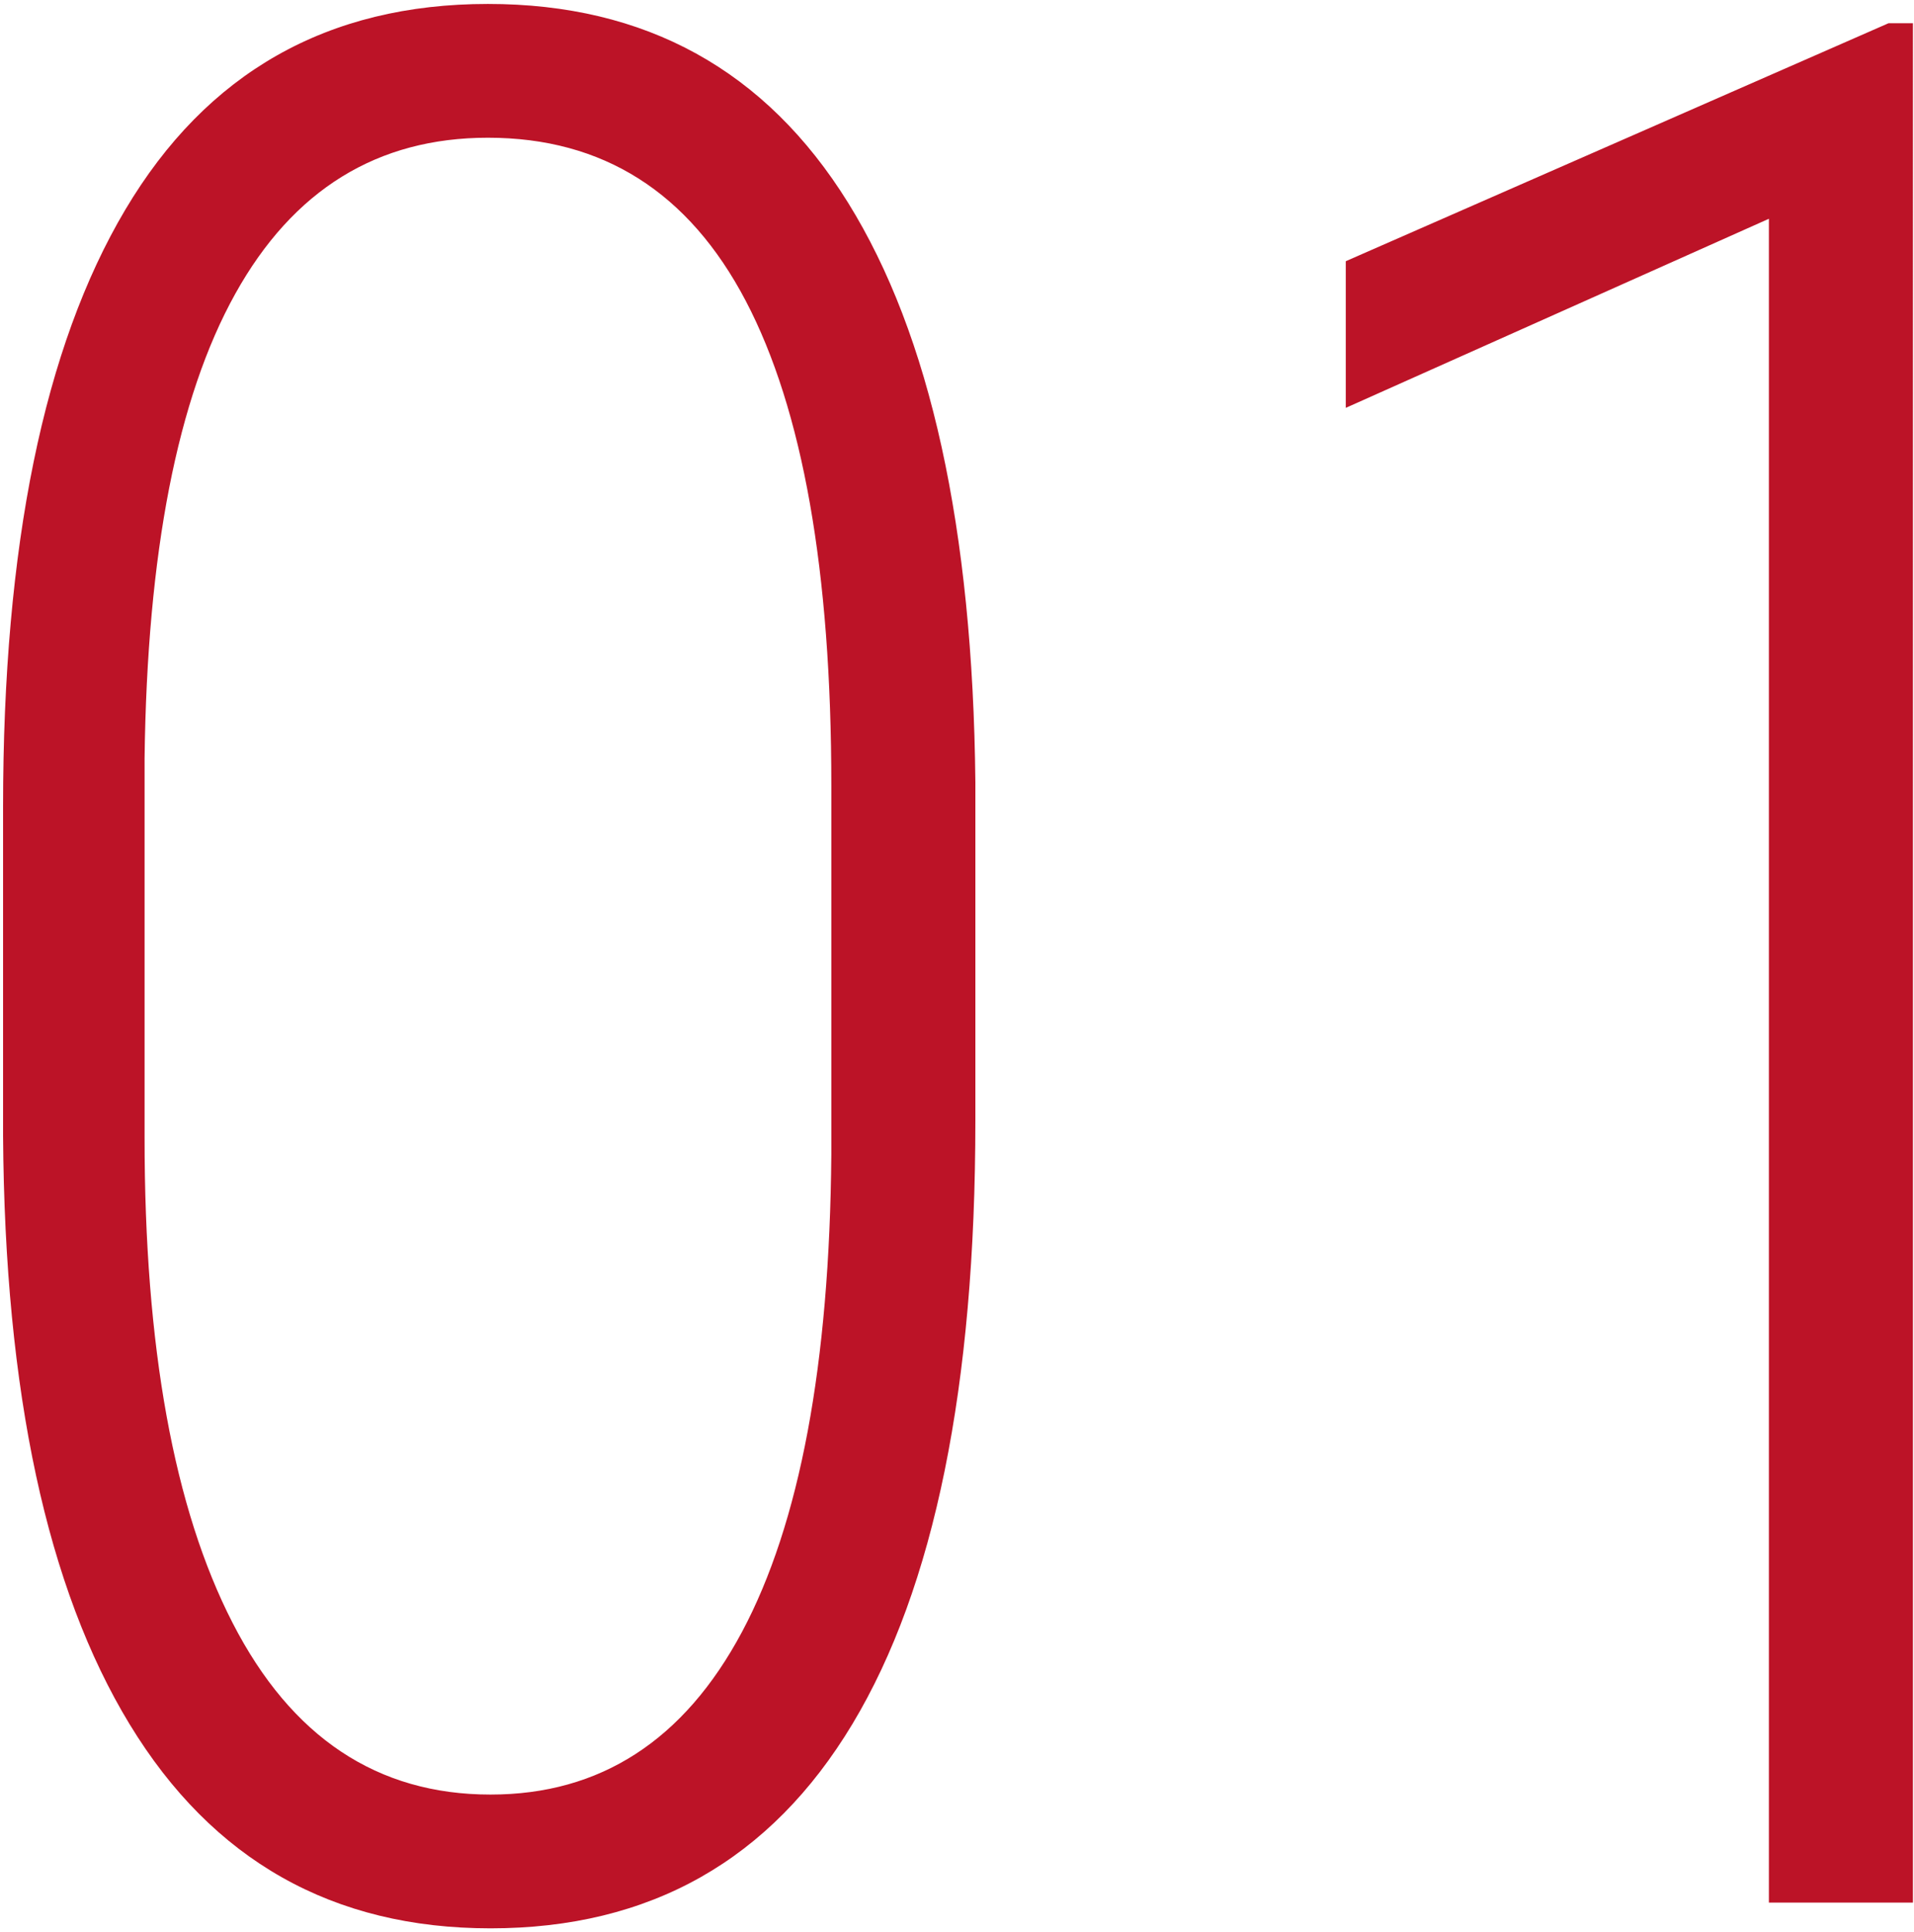 <?xml version="1.0" encoding="UTF-8"?> <svg xmlns="http://www.w3.org/2000/svg" width="327" height="330" viewBox="0 0 327 330">  <defs> <style> .cls-1 { fill: #bc1327; fill-rule: evenodd; } </style> </defs> <path id="_01" data-name="01" class="cls-1" d="M166.639,133.608q-0.66-65.037-21.753-98.987T83.362,0.674Q42.272,0.674,21.4,35.83T0.525,137.783v56.25q0.438,65.7,21.643,100.525T83.8,329.384q40.87,0,61.853-34.936T166.639,191.4V133.608ZM142.029,197.2q-0.442,53.795-15.271,81.567T83.8,306.533q-29,0-44.055-29.31T24.7,194.338V129.571Q25.354,76.877,40.186,50.2T83.362,23.525q29.442,0,44.055,27.885t14.612,82.771V197.2ZM326.819,3.969h-4.175L229.92,44.619V69.668l72.29-32.3V324.99h24.609V3.969Z"></path> </svg> 